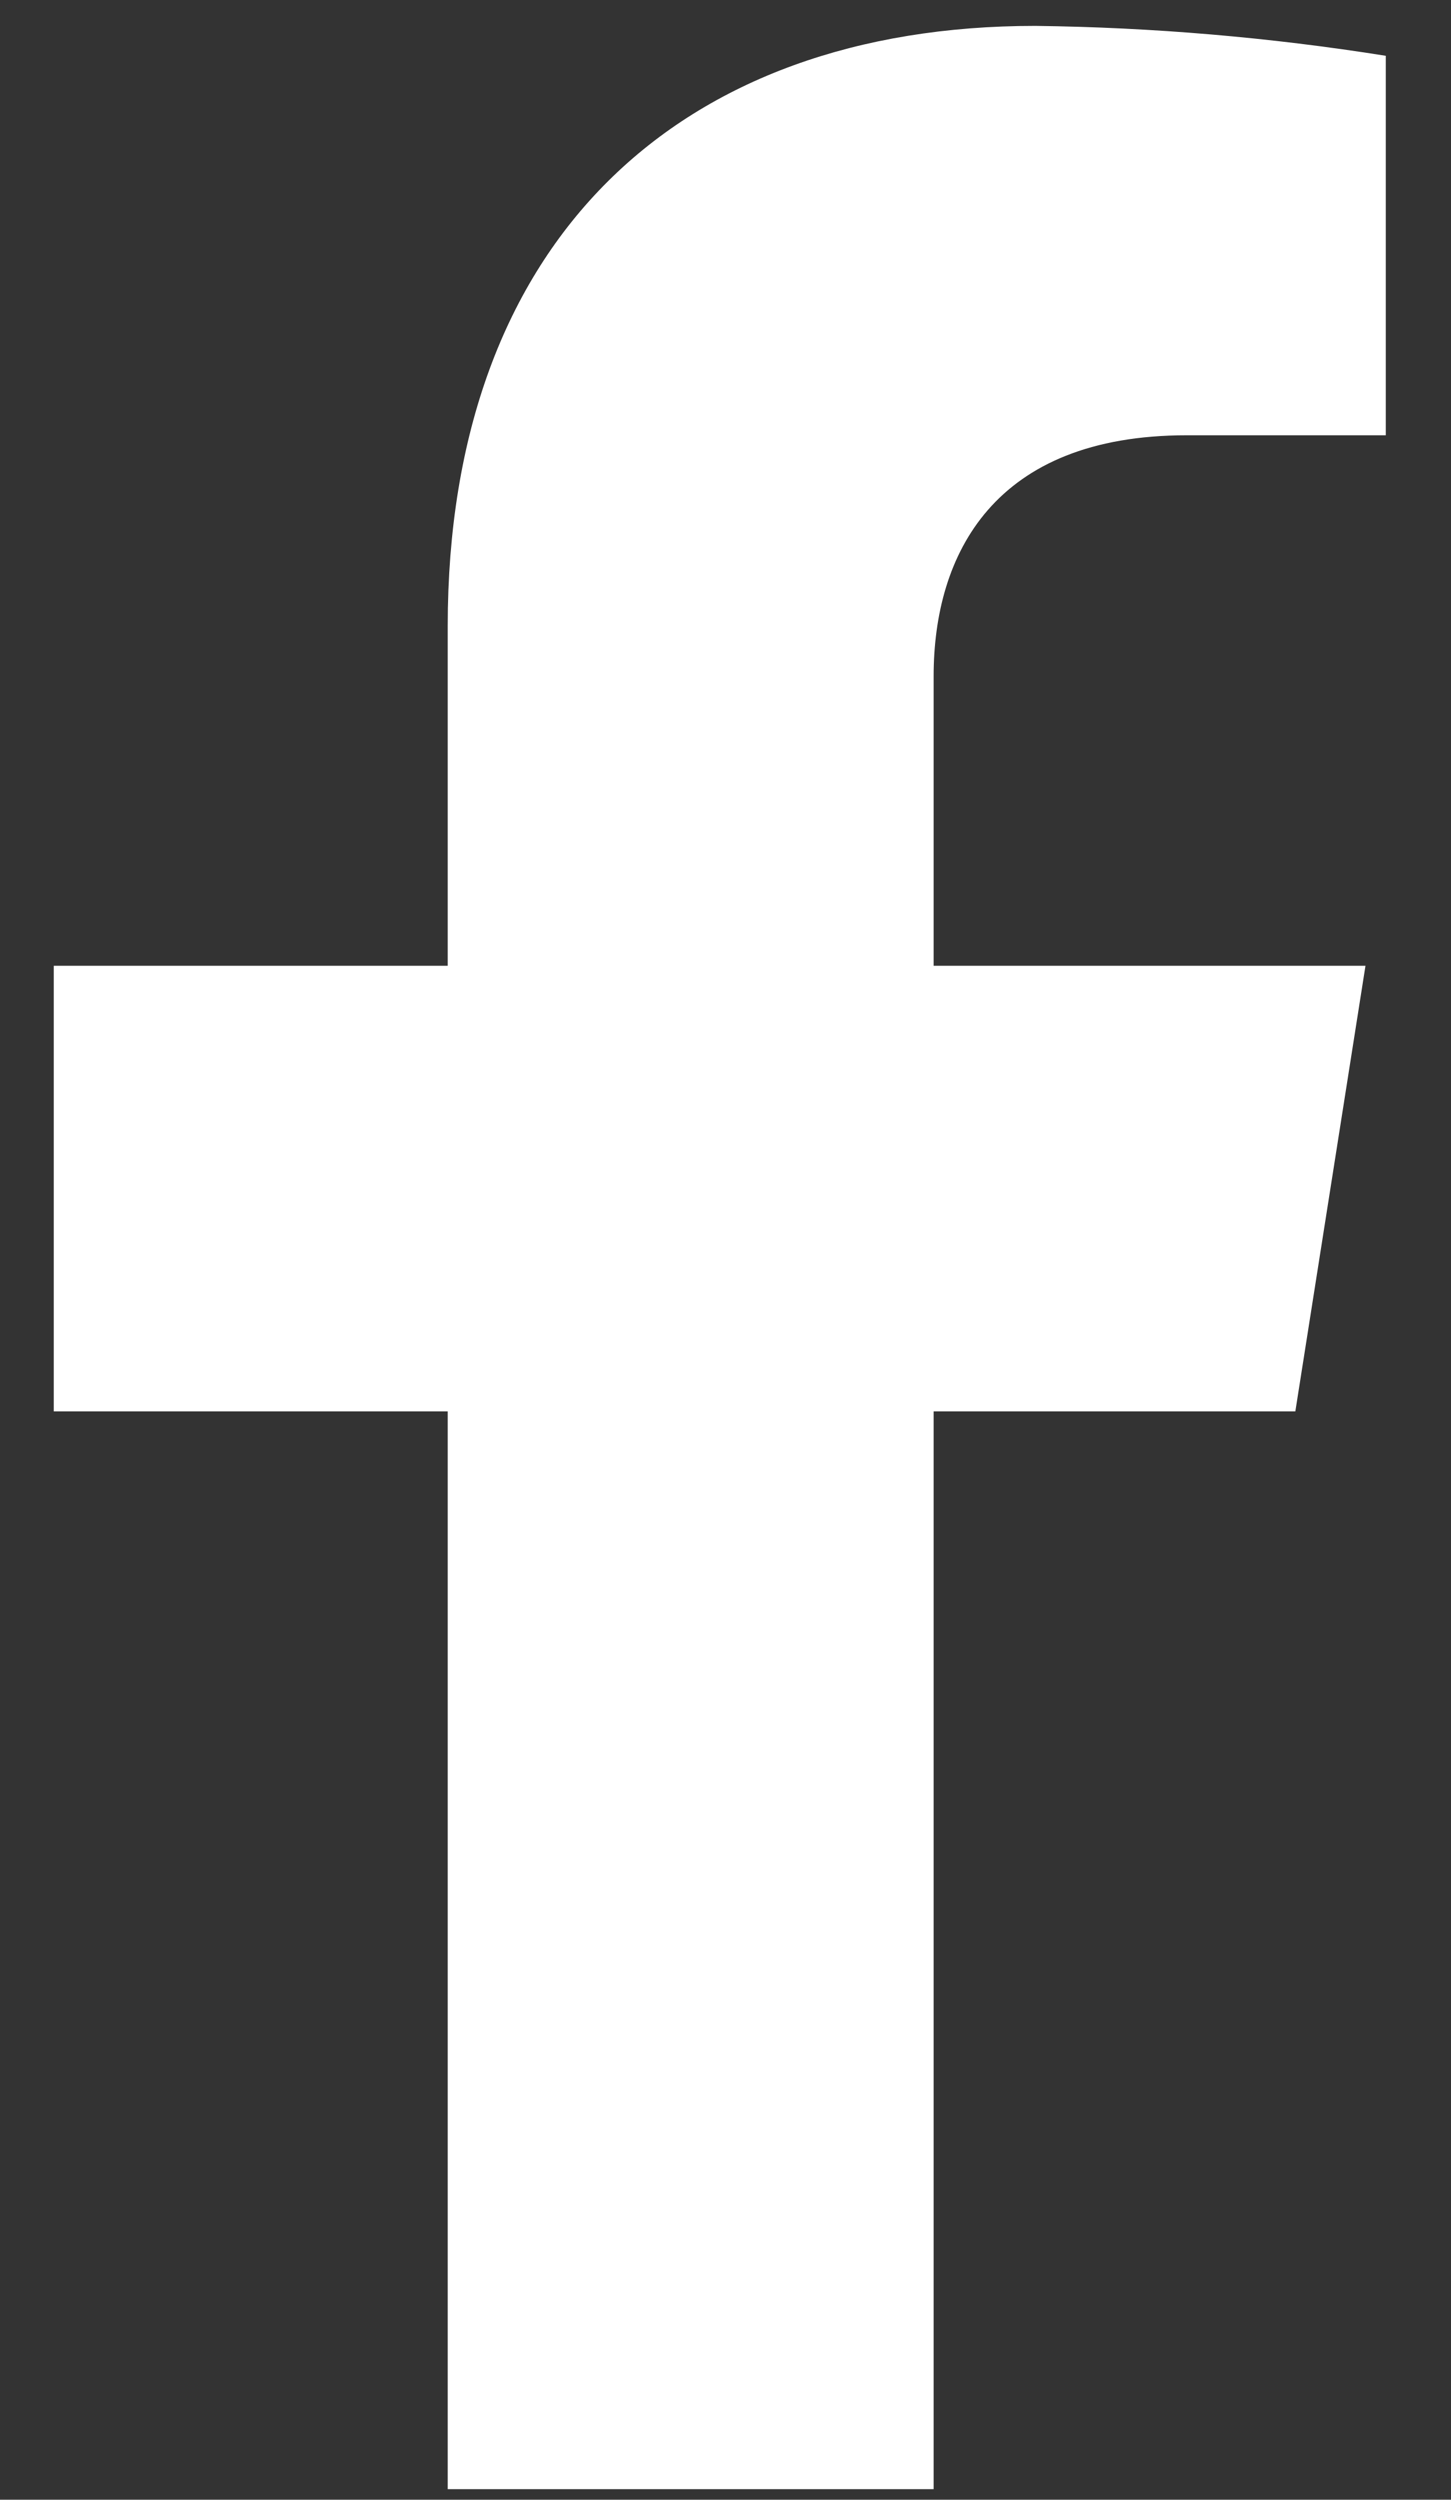 <svg width="18" height="31" viewBox="0 0 18 31" fill="none" xmlns="http://www.w3.org/2000/svg">
<rect x="0" y="0" width="18" height="31" fill="#333333" stroke="none"/>
<path d="M16.069 17.503L16.939 11.977H11.582V8.385C11.582 6.874 12.33 5.398 14.721 5.398H17.191V0.692C15.753 0.463 14.299 0.339 12.843 0.321C8.433 0.321 5.554 2.972 5.554 7.764V11.977H0.667V17.503H5.554V30.869H11.582V17.503H16.069Z" fill="white"/>
</svg>